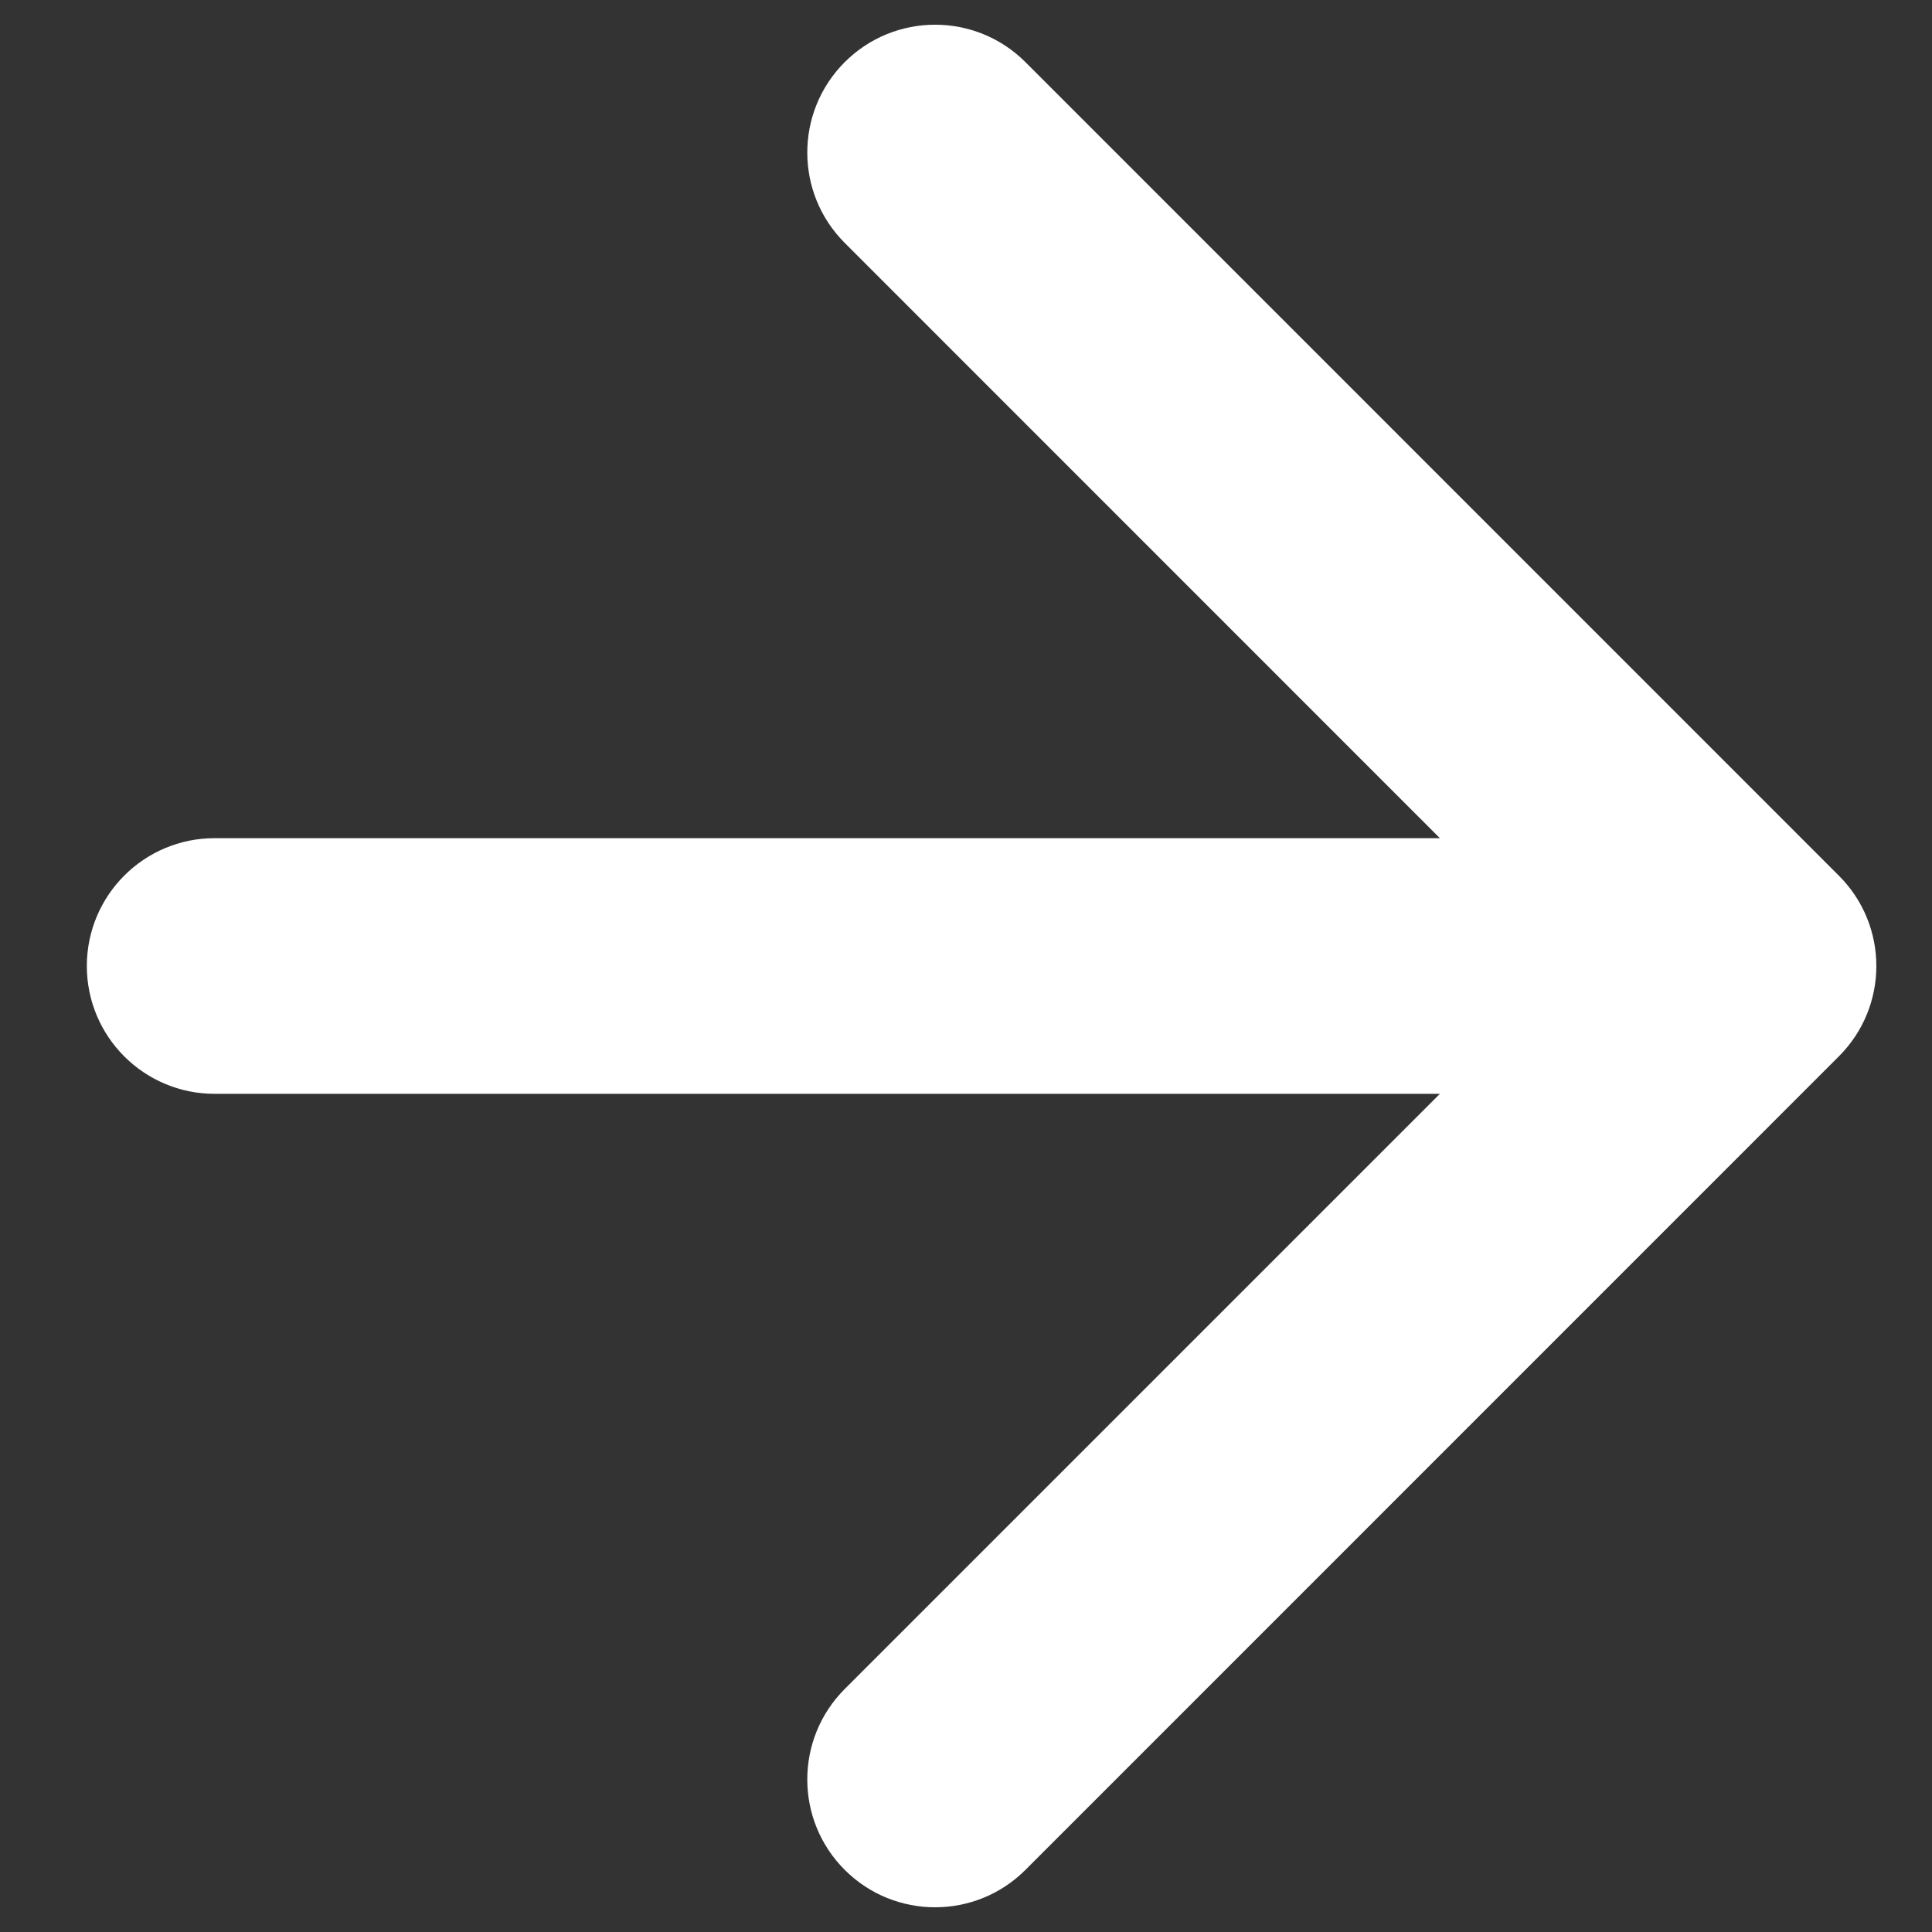 <?xml version="1.0" encoding="utf-8"?>
<svg xmlns="http://www.w3.org/2000/svg" fill="none" height="100%" overflow="visible" preserveAspectRatio="none" style="display: block;" viewBox="0 0 18 18" width="100%">
<rect x="0" y="0" width="18" height="18" fill="#333333" stroke="none"/>
<path d="M2 7.809C1.342 7.809 0.809 8.342 0.809 9C0.809 9.658 1.342 10.191 2 10.191V9V7.809ZM17.132 9.842C17.598 9.377 17.598 8.623 17.132 8.158L9.554 0.579C9.089 0.114 8.335 0.114 7.87 0.579C7.405 1.044 7.405 1.798 7.87 2.263L14.606 9L7.87 15.736C7.405 16.202 7.405 16.956 7.87 17.421C8.335 17.886 9.089 17.886 9.554 17.421L17.132 9.842ZM2 9V10.191H16.29V9V7.809H2V9Z" fill="white" id="Arrow 1"/>
</svg>